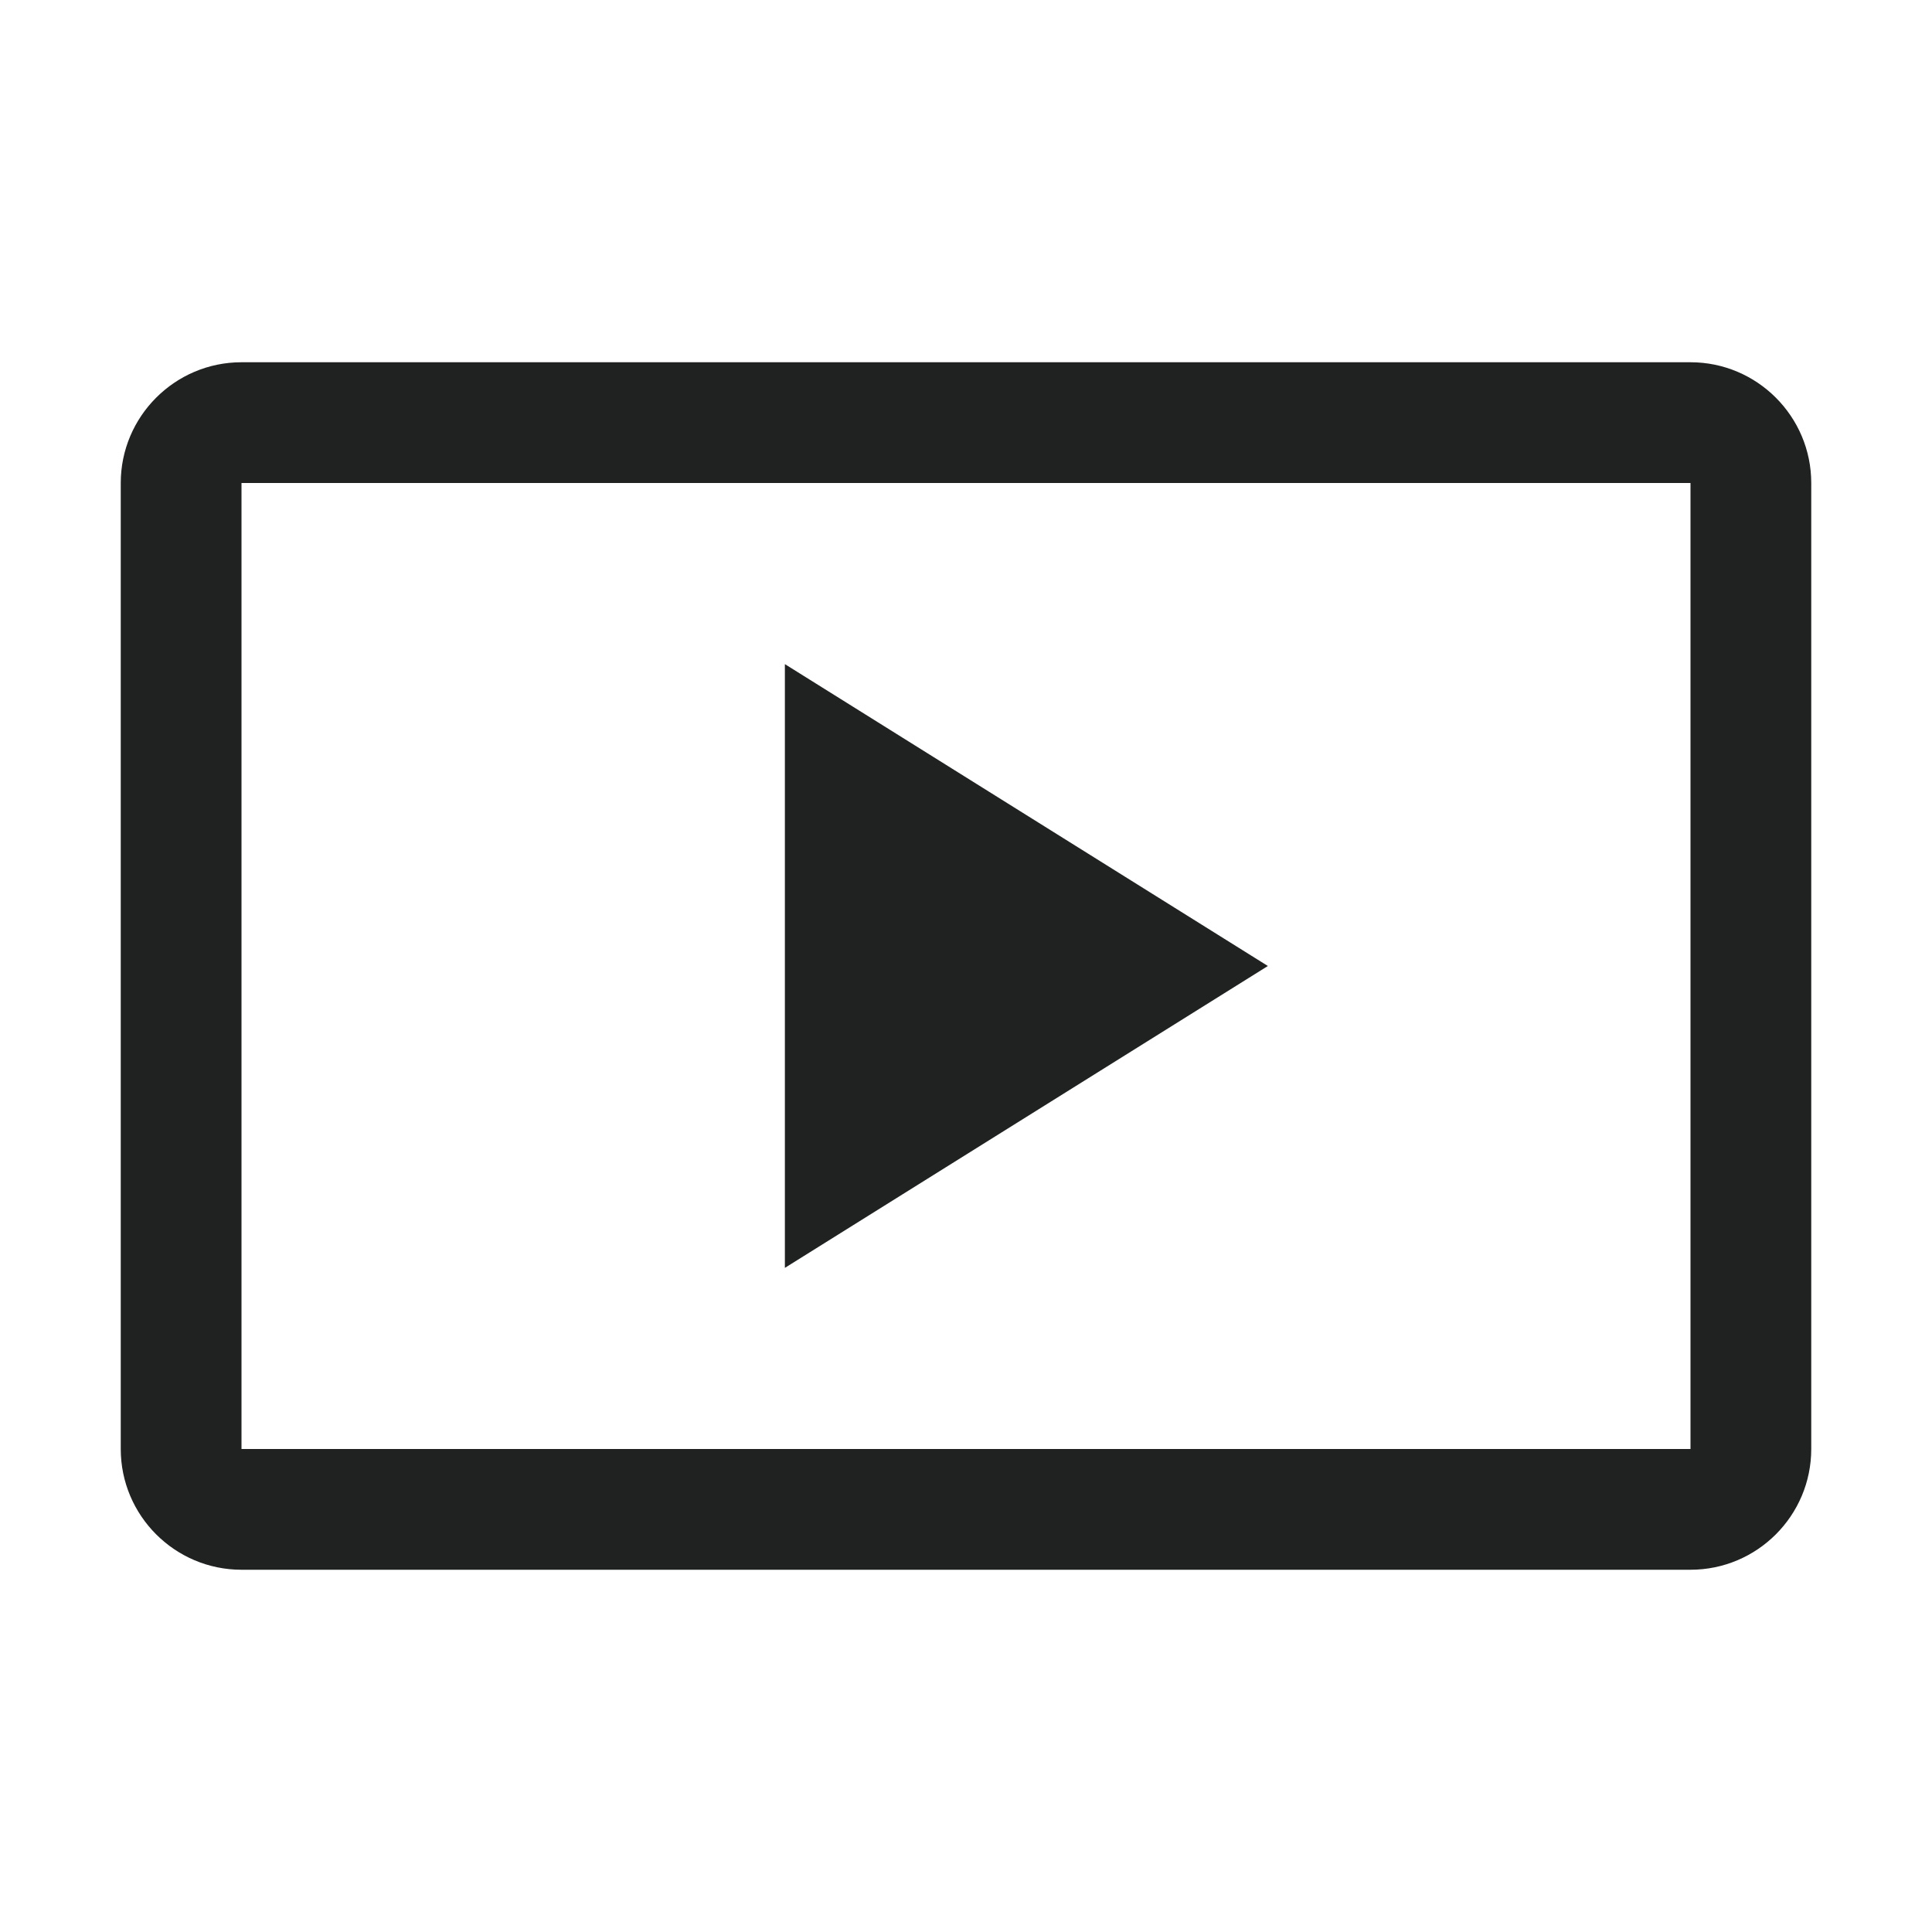 <?xml version="1.0" encoding="UTF-8"?>
<svg xmlns="http://www.w3.org/2000/svg" width="40" height="40" viewBox="0 0 40 40" fill="none">
  <path d="M16.25 13.75V26.25L26.25 20L16.25 13.75Z" fill="#202221"></path>
  <path d="M35 7.5H5C3.621 7.5 2.5 8.623 2.5 10V30C2.5 31.379 3.621 32.5 5 32.5H35C36.379 32.5 37.5 31.379 37.5 30V10C37.5 8.623 36.379 7.5 35 7.5ZM35 30H5V10H35V30Z" fill="#202221"></path>
</svg>
